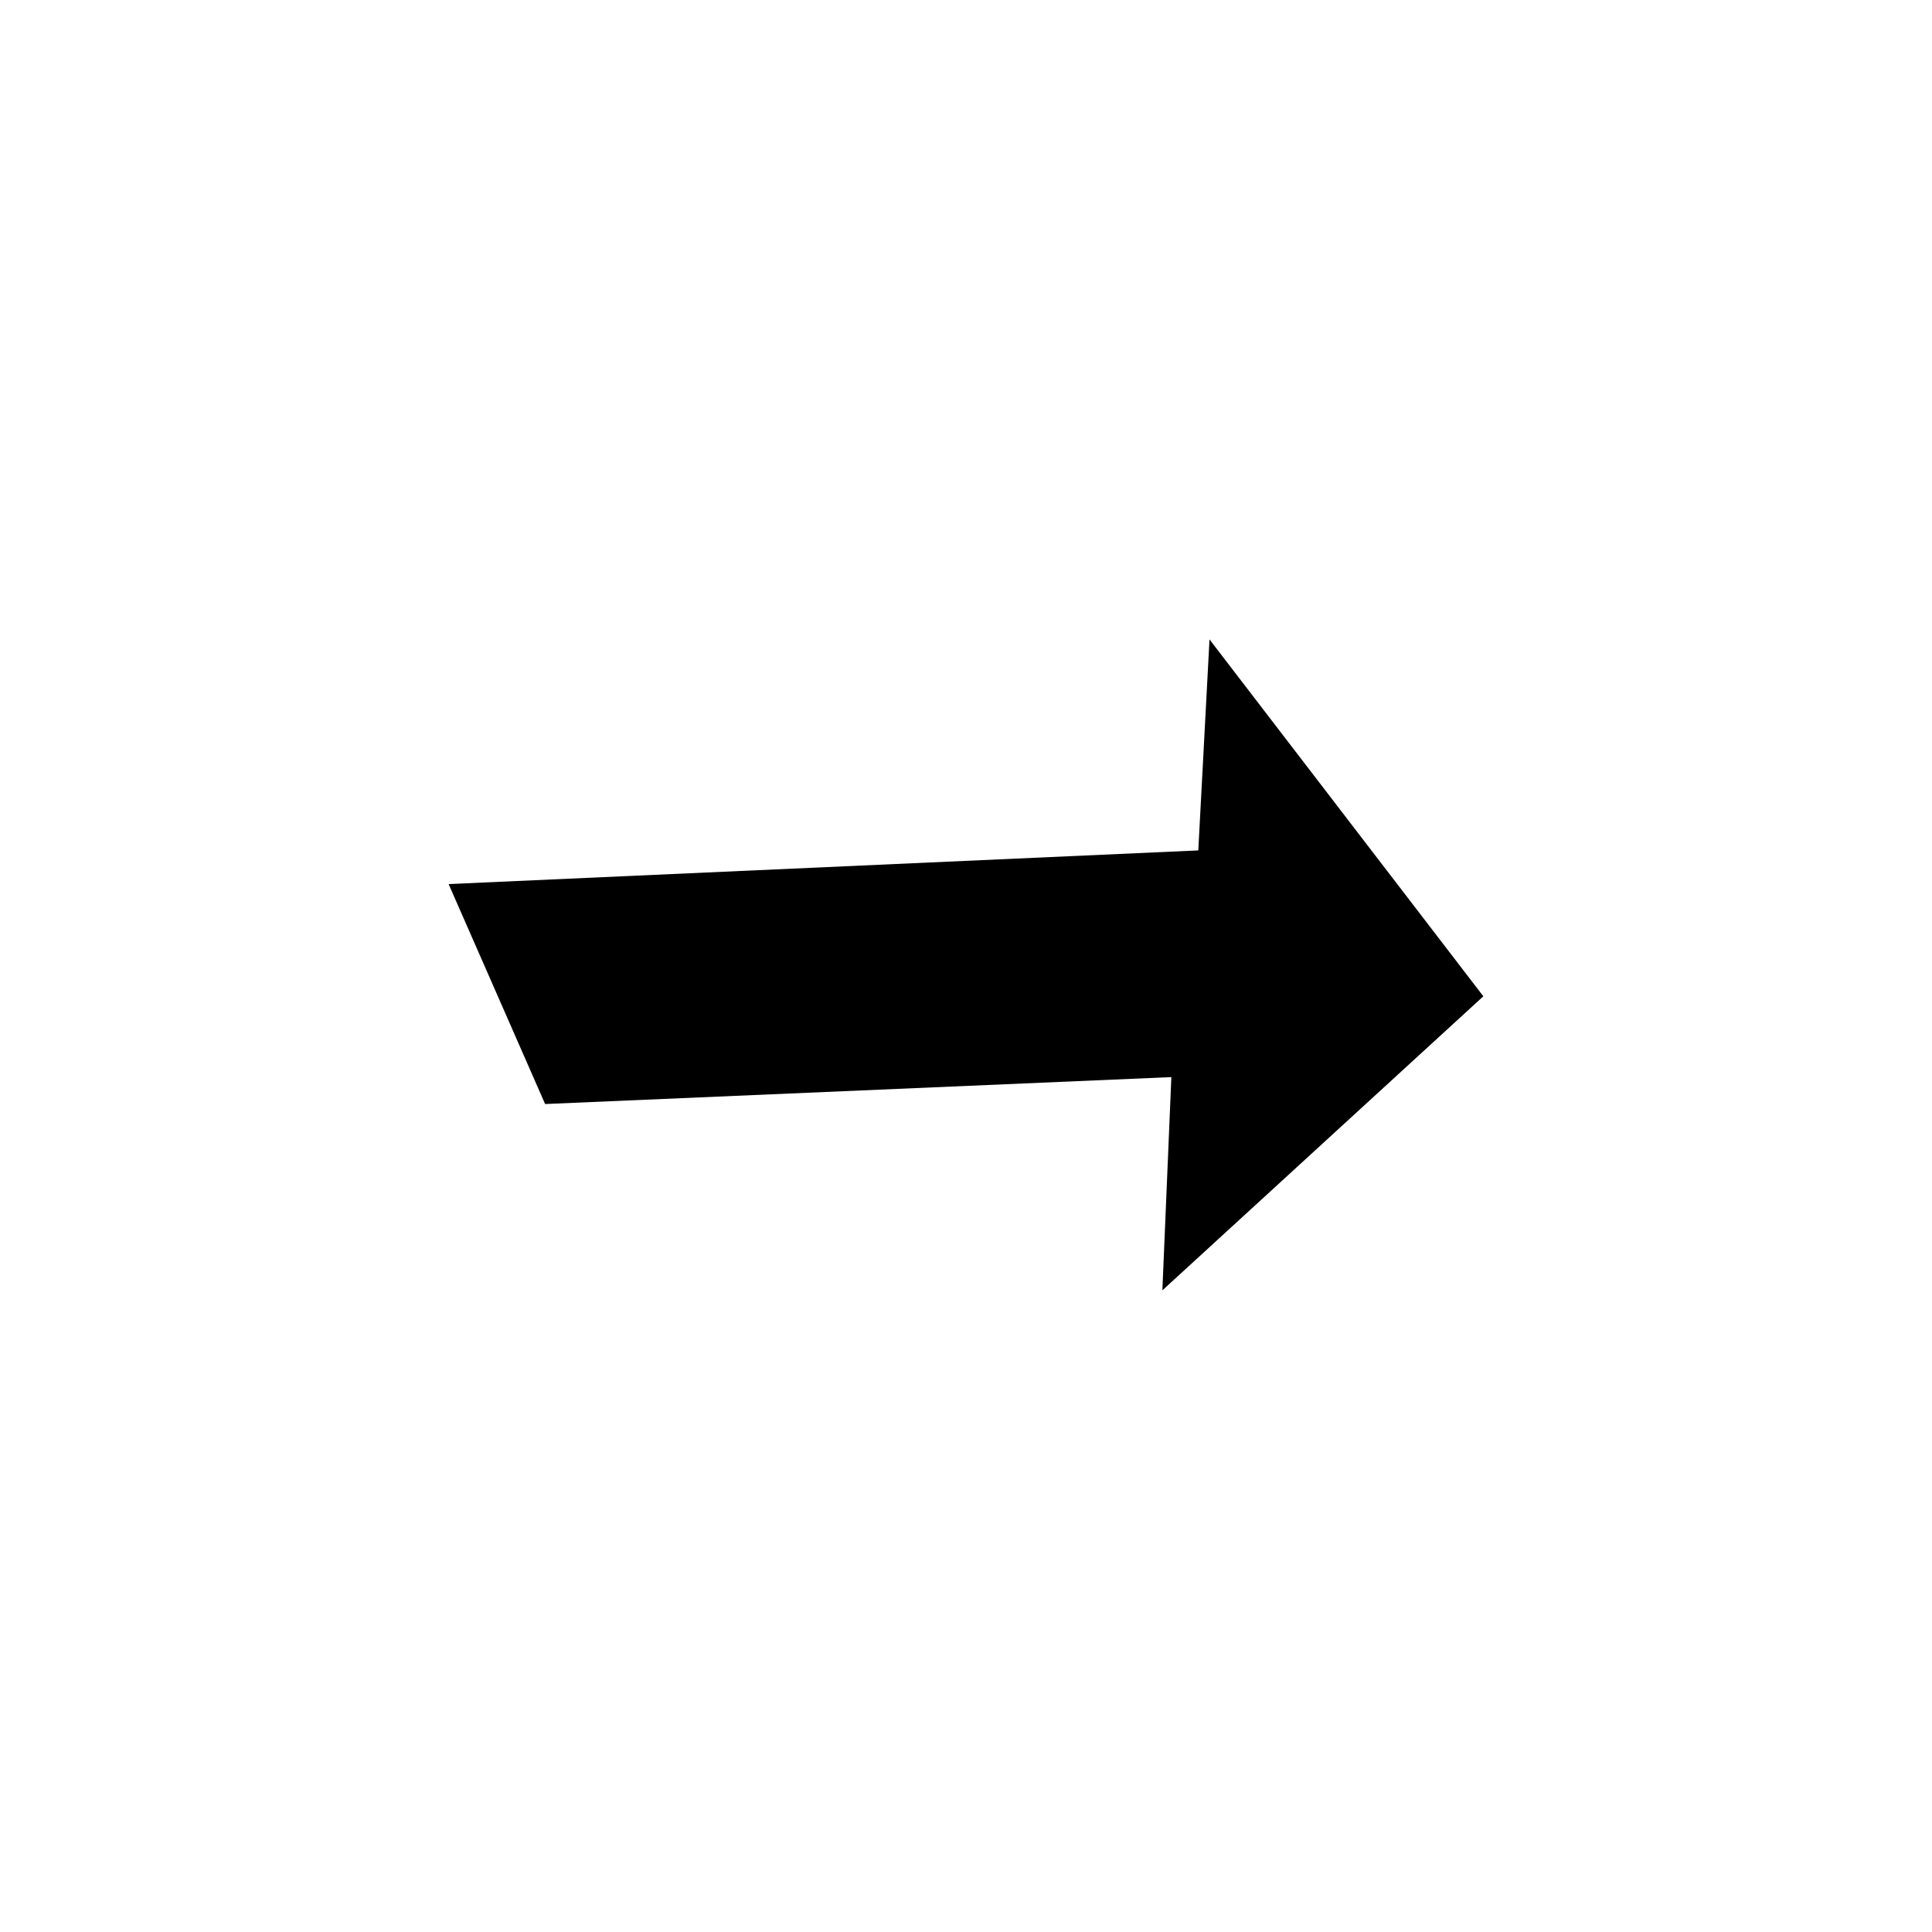 <?xml version="1.0" encoding="UTF-8"?>
<!-- The Best Svg Icon site in the world: iconSvg.co, Visit us! https://iconsvg.co -->
<svg fill="#000000" width="800px" height="800px" version="1.1" viewBox="144 144 512 512" xmlns="http://www.w3.org/2000/svg">
 <path d="m262.89 378.29 198.67-8.922 2.973-55.914 72.57 94.574-85.059 77.922 2.379-56.508-165.96 7.137z" fill-rule="evenodd"/>
</svg>